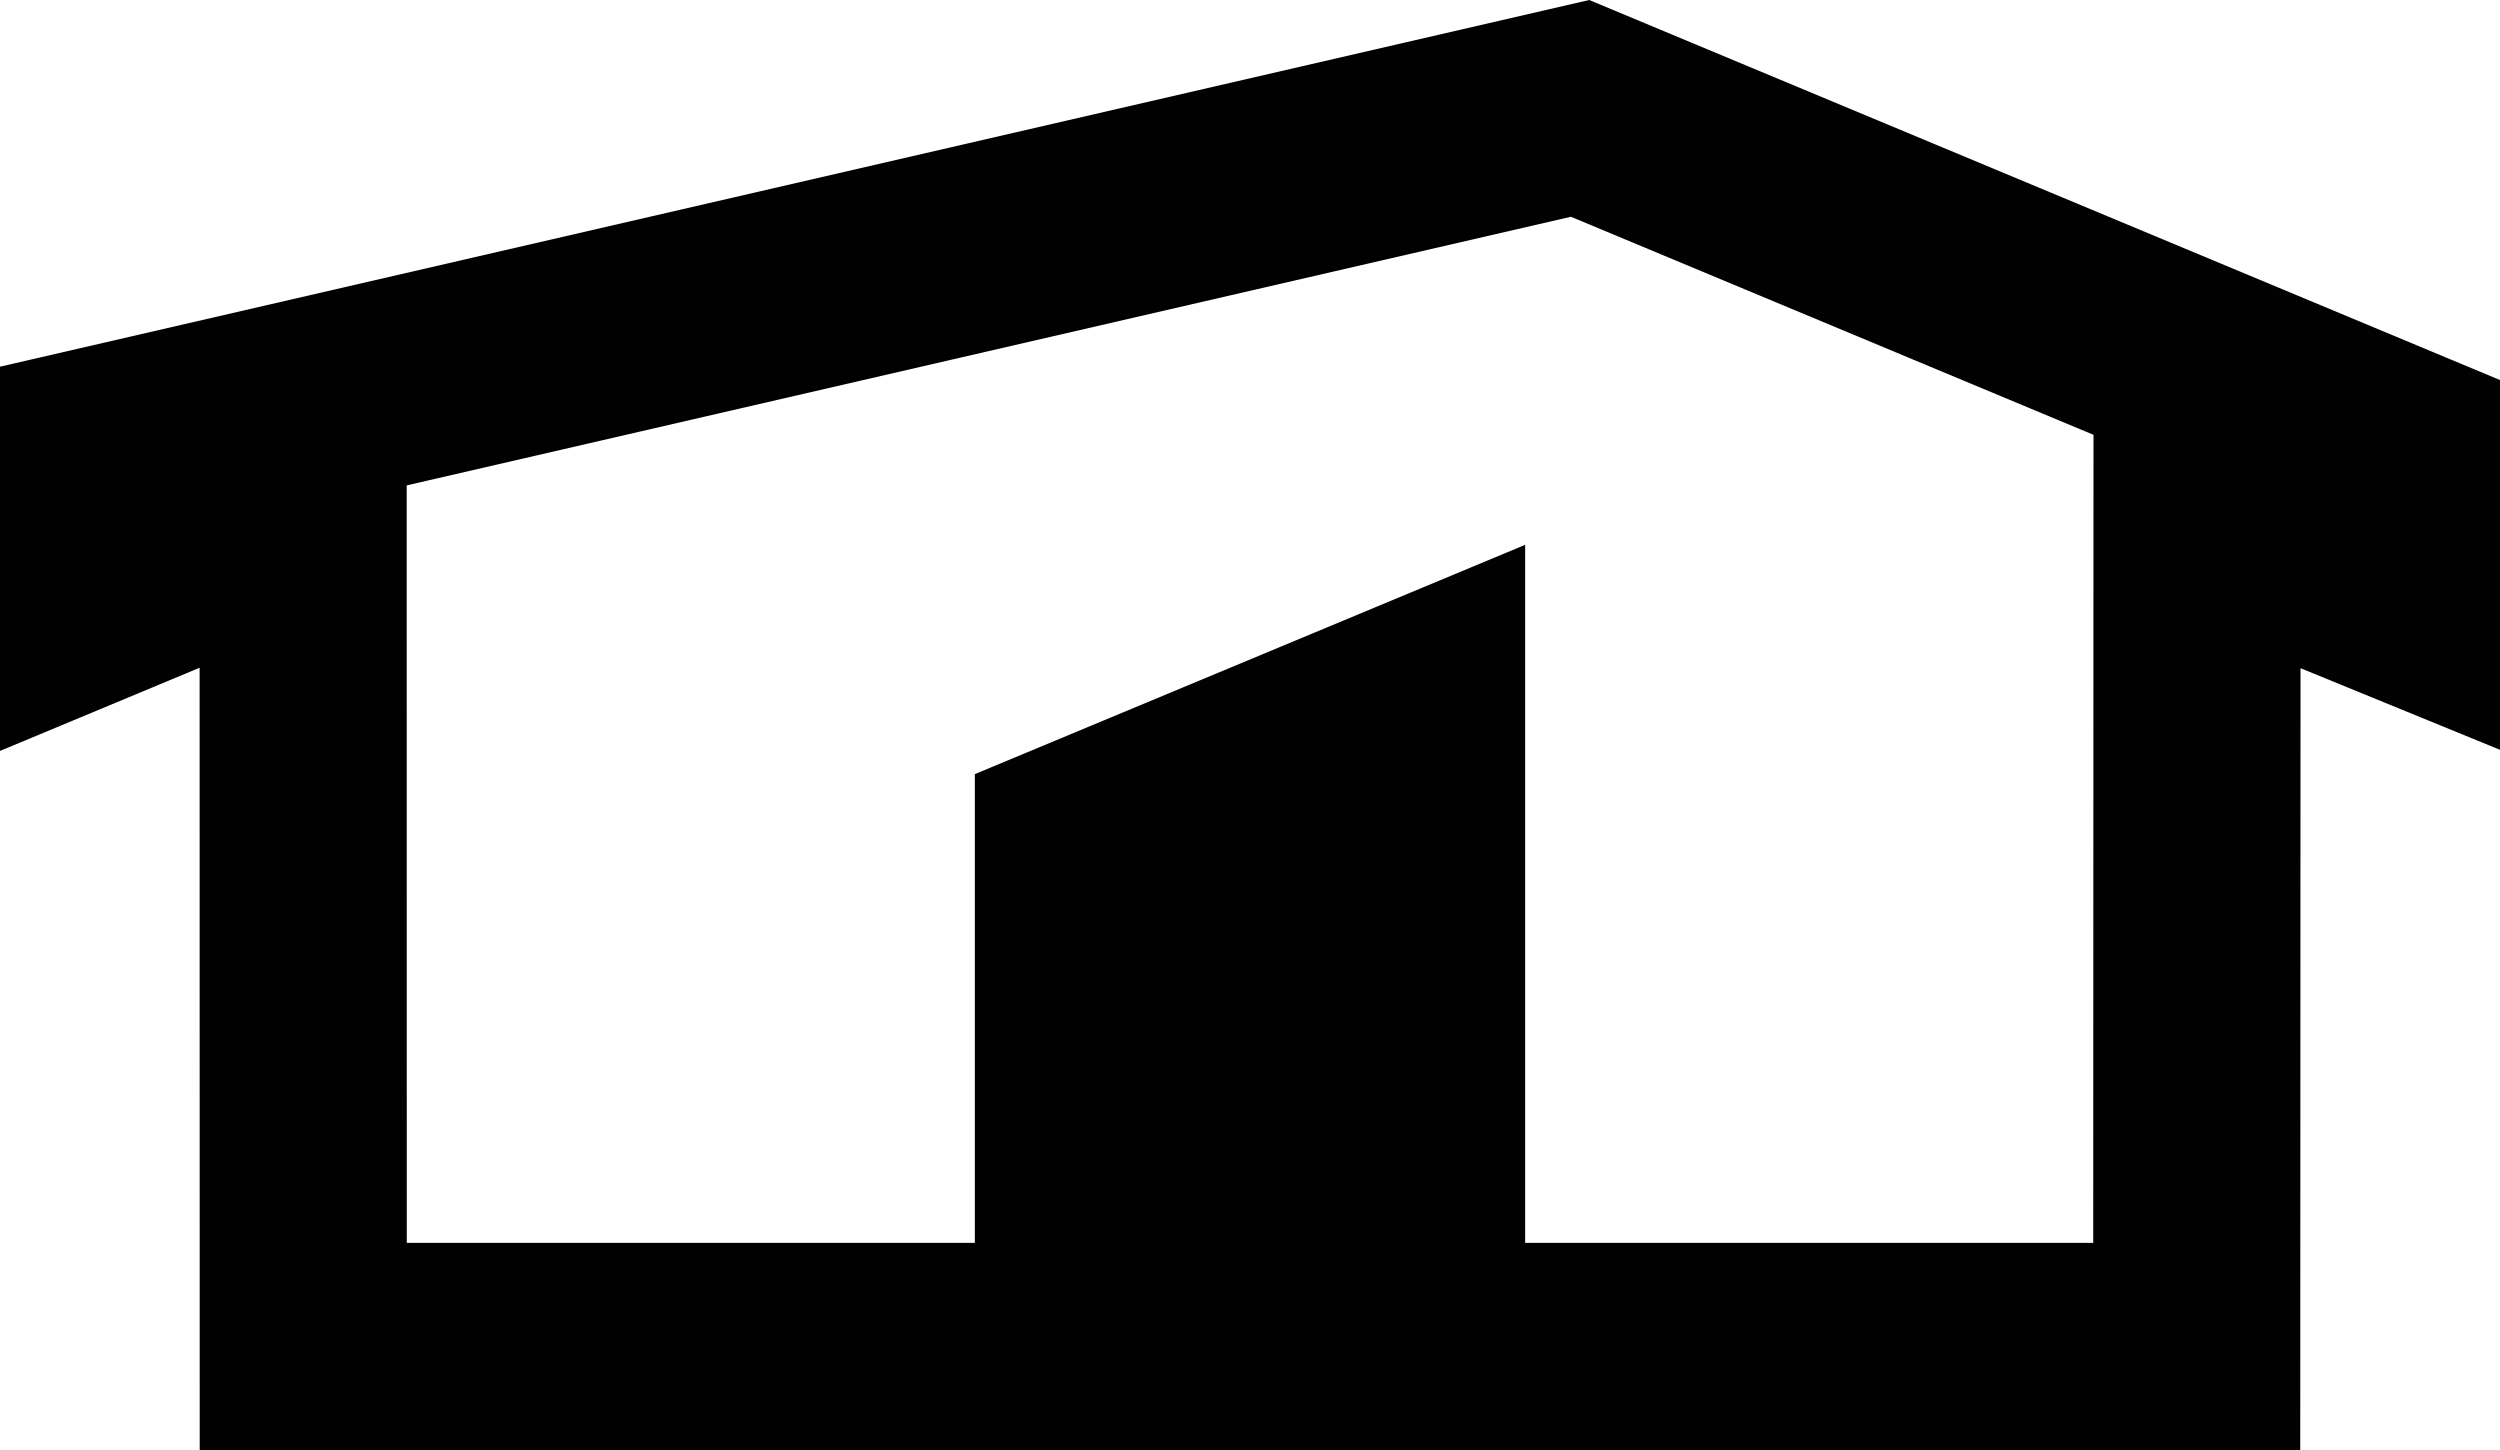 <?xml version="1.0" encoding="utf-8"?>
<!-- Generator: Adobe Illustrator 16.0.0, SVG Export Plug-In . SVG Version: 6.00 Build 0)  -->
<!DOCTYPE svg PUBLIC "-//W3C//DTD SVG 1.1//EN" "http://www.w3.org/Graphics/SVG/1.1/DTD/svg11.dtd">
<svg version="1.1" id="Layer_1" xmlns="http://www.w3.org/2000/svg" xmlns:xlink="http://www.w3.org/1999/xlink" x="0px" y="0px"
	 width="676.003px" height="392.075px" viewBox="0 0 676.003 392.075" enable-background="new 0 0 676.003 392.075"
	 xml:space="preserve">
<polygon fill="none" stroke="#010101" stroke-width="56" stroke-miterlimit="10" points="593.999,364.075 81.999,364.075 
	81.972,138.56 28,161.048 28,121.429 427.252,29.307 648.003,121.42 648.003,161.04 594.076,138.974 "/>
<polygon fill="#010101" stroke="#010101" stroke-width="56" stroke-miterlimit="10" points="291.601,349.186 291.601,227.991 
	384.403,189.324 384.403,349.177 "/>
</svg>
